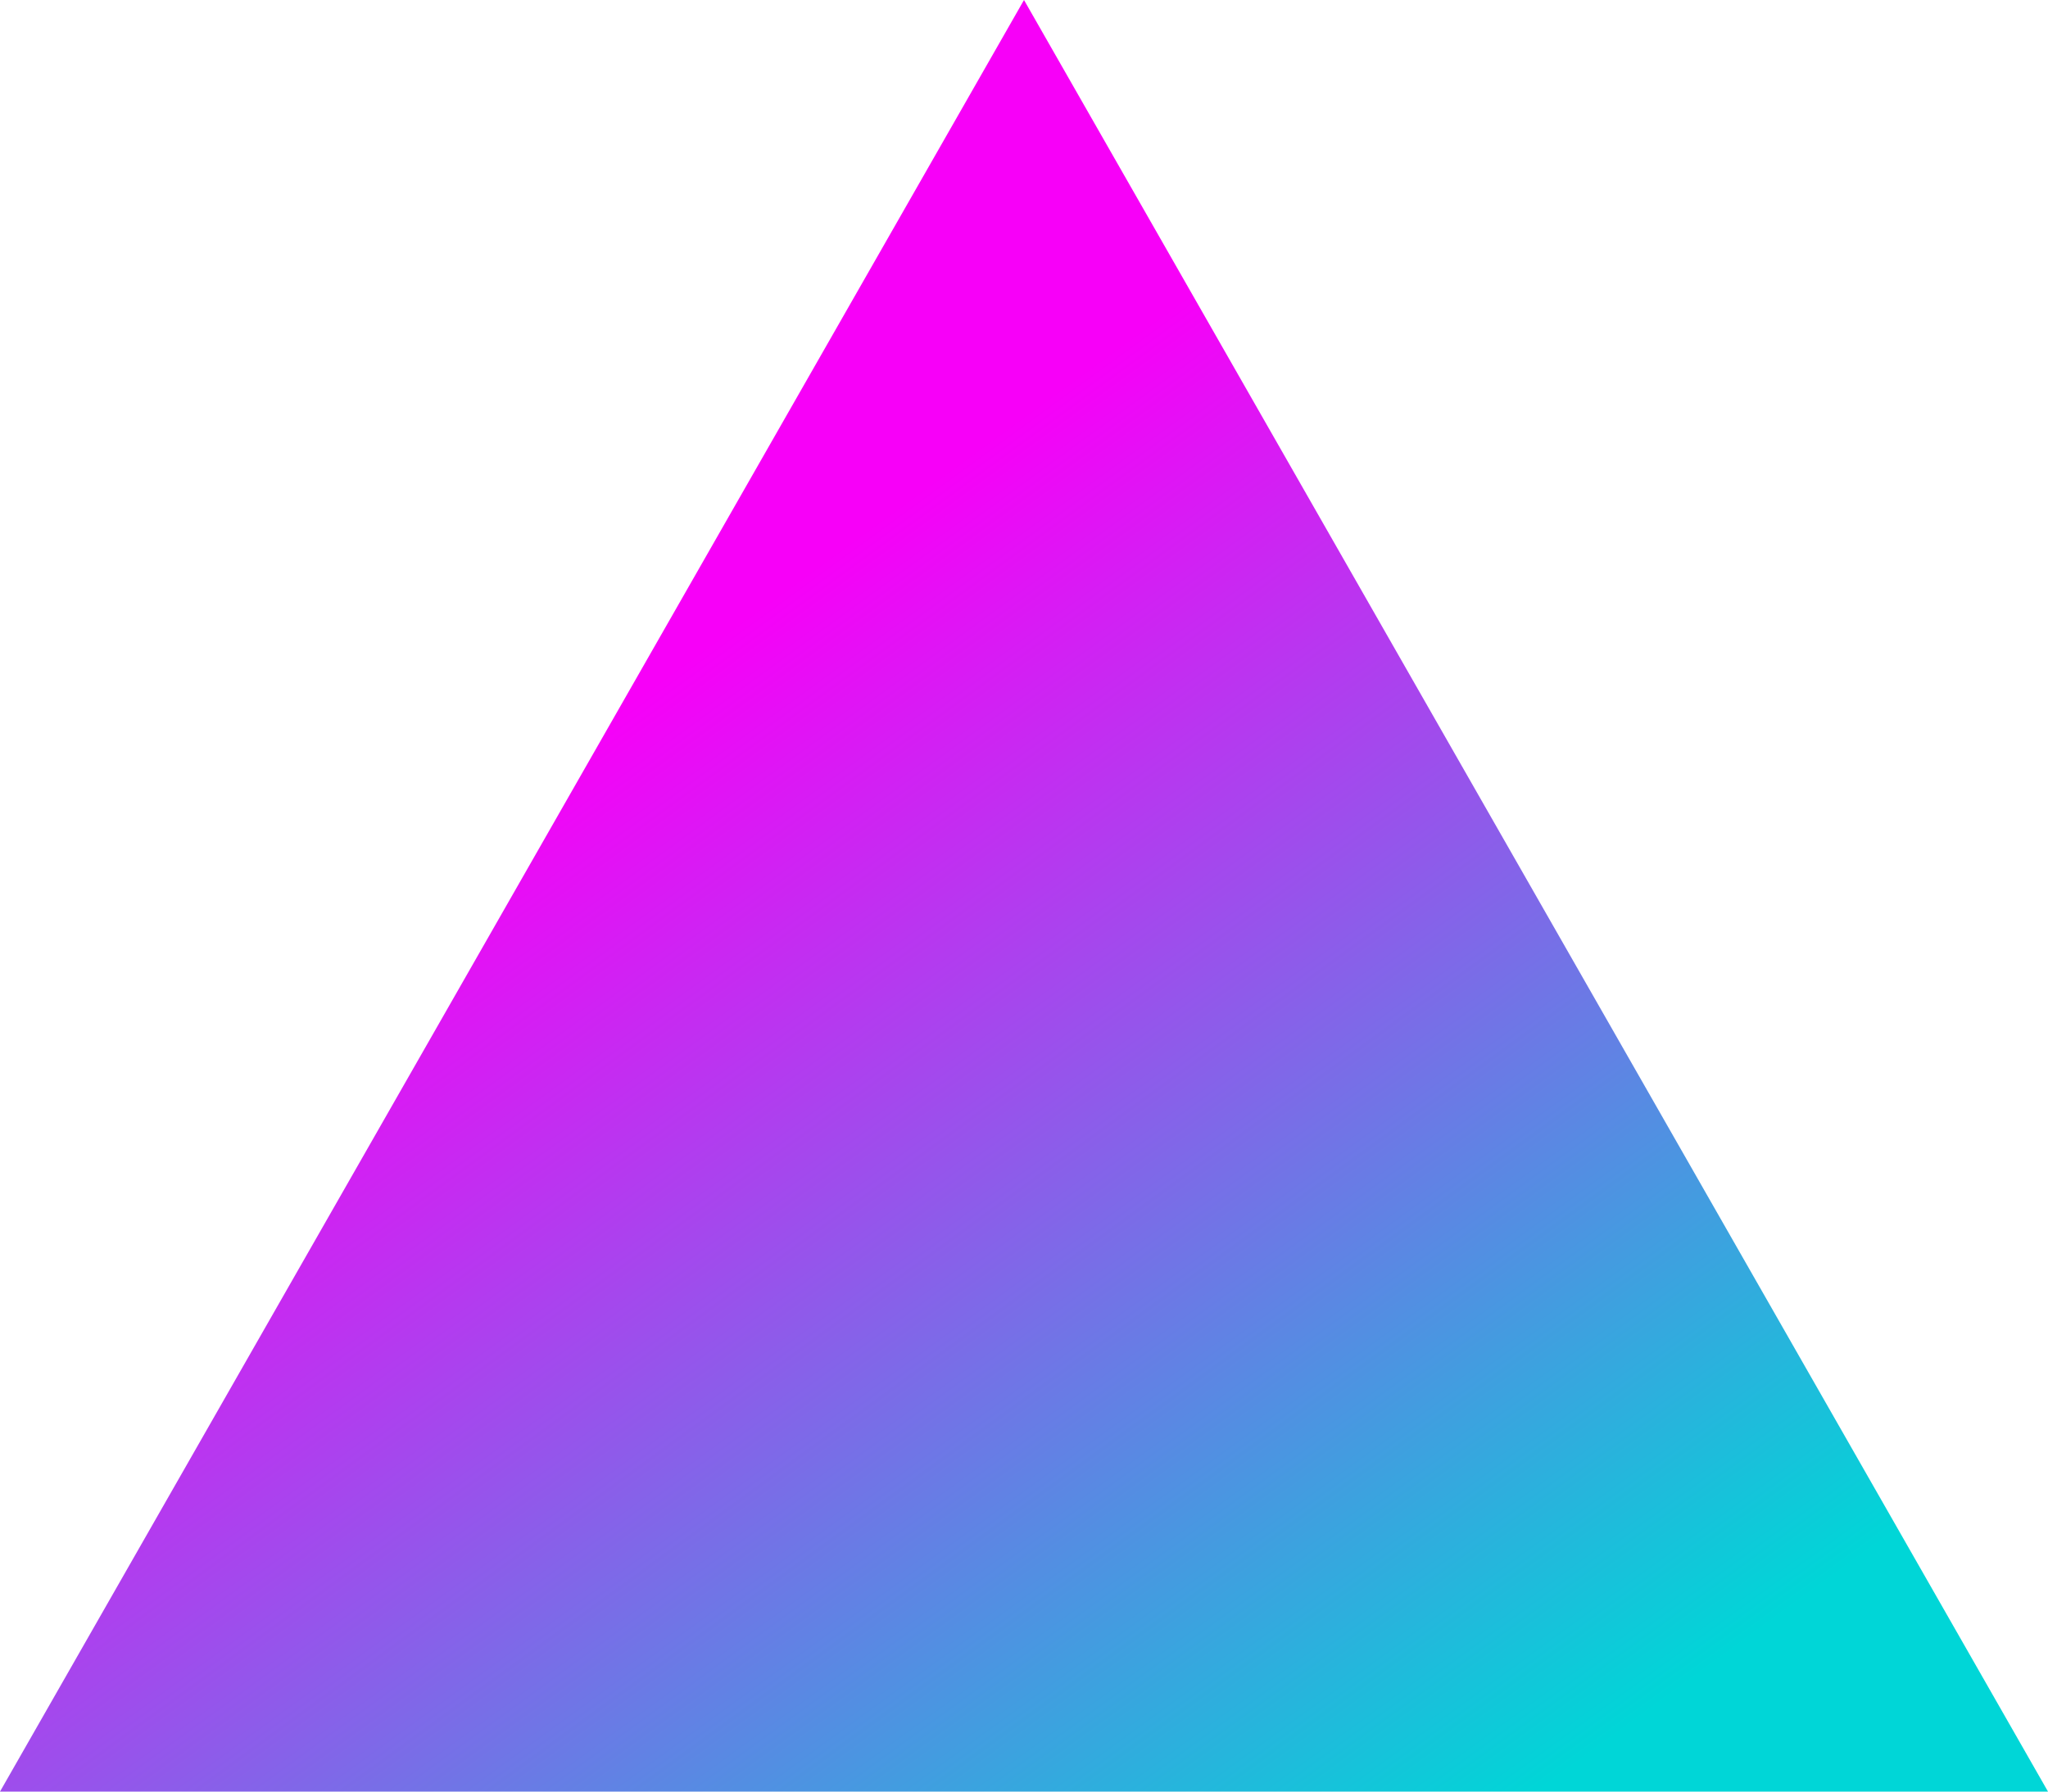 <svg xmlns="http://www.w3.org/2000/svg" xmlns:xlink="http://www.w3.org/1999/xlink" width="40" height="35" viewBox="0 0 40 35"><defs><linearGradient id="a" x1="0.18" y1="0.5" x2="0.663" y2="1.074" gradientUnits="objectBoundingBox"><stop offset="0" stop-color="#f700f8"></stop><stop offset="1" stop-color="#00d6d7"></stop></linearGradient></defs><path d="M20,0,40,35H0Z" fill="url(#a)"></path></svg>